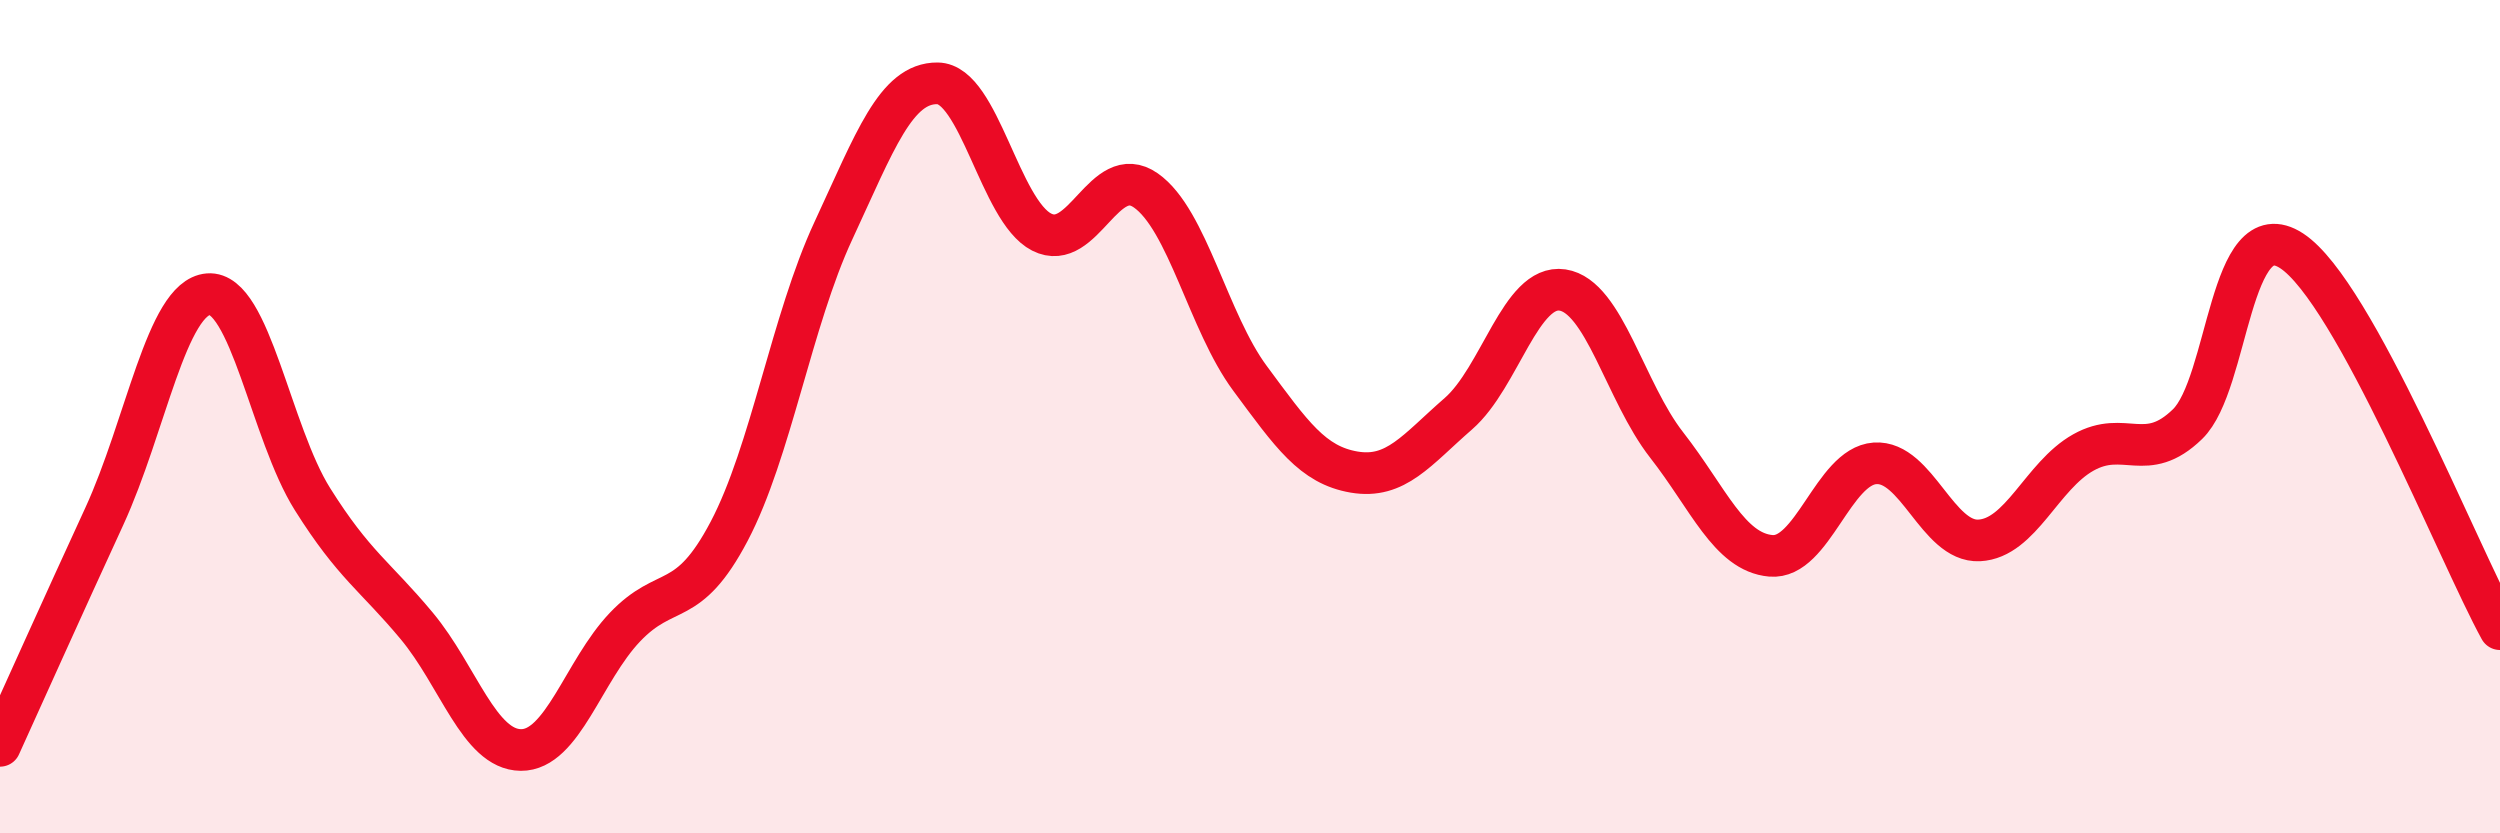 
    <svg width="60" height="20" viewBox="0 0 60 20" xmlns="http://www.w3.org/2000/svg">
      <path
        d="M 0,17.9 C 0.5,16.8 1.5,14.57 2.5,12.4 C 3.5,10.23 4,7.14 5,7.06 C 6,6.98 6.5,10.39 7.5,11.98 C 8.5,13.57 9,13.82 10,15.02 C 11,16.22 11.5,17.99 12.5,18 C 13.5,18.01 14,16.1 15,15.05 C 16,14 16.5,14.65 17.5,12.75 C 18.5,10.85 19,7.69 20,5.54 C 21,3.39 21.5,1.99 22.5,2 C 23.5,2.01 24,5.06 25,5.57 C 26,6.08 26.5,3.87 27.5,4.57 C 28.5,5.27 29,7.73 30,9.08 C 31,10.43 31.5,11.16 32.5,11.33 C 33.5,11.5 34,10.8 35,9.93 C 36,9.06 36.5,6.81 37.5,6.96 C 38.5,7.11 39,9.4 40,10.68 C 41,11.96 41.5,13.25 42.5,13.34 C 43.5,13.43 44,11.19 45,11.12 C 46,11.05 46.5,13.02 47.5,12.97 C 48.5,12.92 49,11.42 50,10.86 C 51,10.3 51.5,11.15 52.5,10.18 C 53.5,9.21 53.5,5.04 55,6.02 C 56.5,7 59,13.28 60,15.1L60 20L0 20Z"
        fill="#EB0A25"
        opacity="0.1"
        stroke-linecap="round"
        stroke-linejoin="round"
      />
      <path
        d="M 0,17.9 C 0.5,16.8 1.5,14.57 2.5,12.4 C 3.5,10.23 4,7.14 5,7.06 C 6,6.98 6.5,10.39 7.5,11.98 C 8.5,13.57 9,13.82 10,15.02 C 11,16.22 11.5,17.99 12.5,18 C 13.5,18.01 14,16.1 15,15.05 C 16,14 16.5,14.65 17.5,12.75 C 18.5,10.85 19,7.69 20,5.54 C 21,3.39 21.5,1.99 22.5,2 C 23.5,2.01 24,5.06 25,5.57 C 26,6.08 26.5,3.87 27.5,4.57 C 28.5,5.27 29,7.73 30,9.08 C 31,10.43 31.5,11.16 32.5,11.33 C 33.5,11.5 34,10.8 35,9.93 C 36,9.06 36.5,6.81 37.5,6.96 C 38.5,7.11 39,9.4 40,10.68 C 41,11.96 41.5,13.25 42.5,13.34 C 43.5,13.43 44,11.19 45,11.12 C 46,11.05 46.5,13.02 47.5,12.97 C 48.5,12.92 49,11.42 50,10.86 C 51,10.3 51.5,11.15 52.5,10.18 C 53.5,9.21 53.5,5.04 55,6.02 C 56.5,7 59,13.28 60,15.1"
        stroke="#EB0A25"
        stroke-width="1"
        fill="none"
        stroke-linecap="round"
        stroke-linejoin="round"
      />
    </svg>
  
